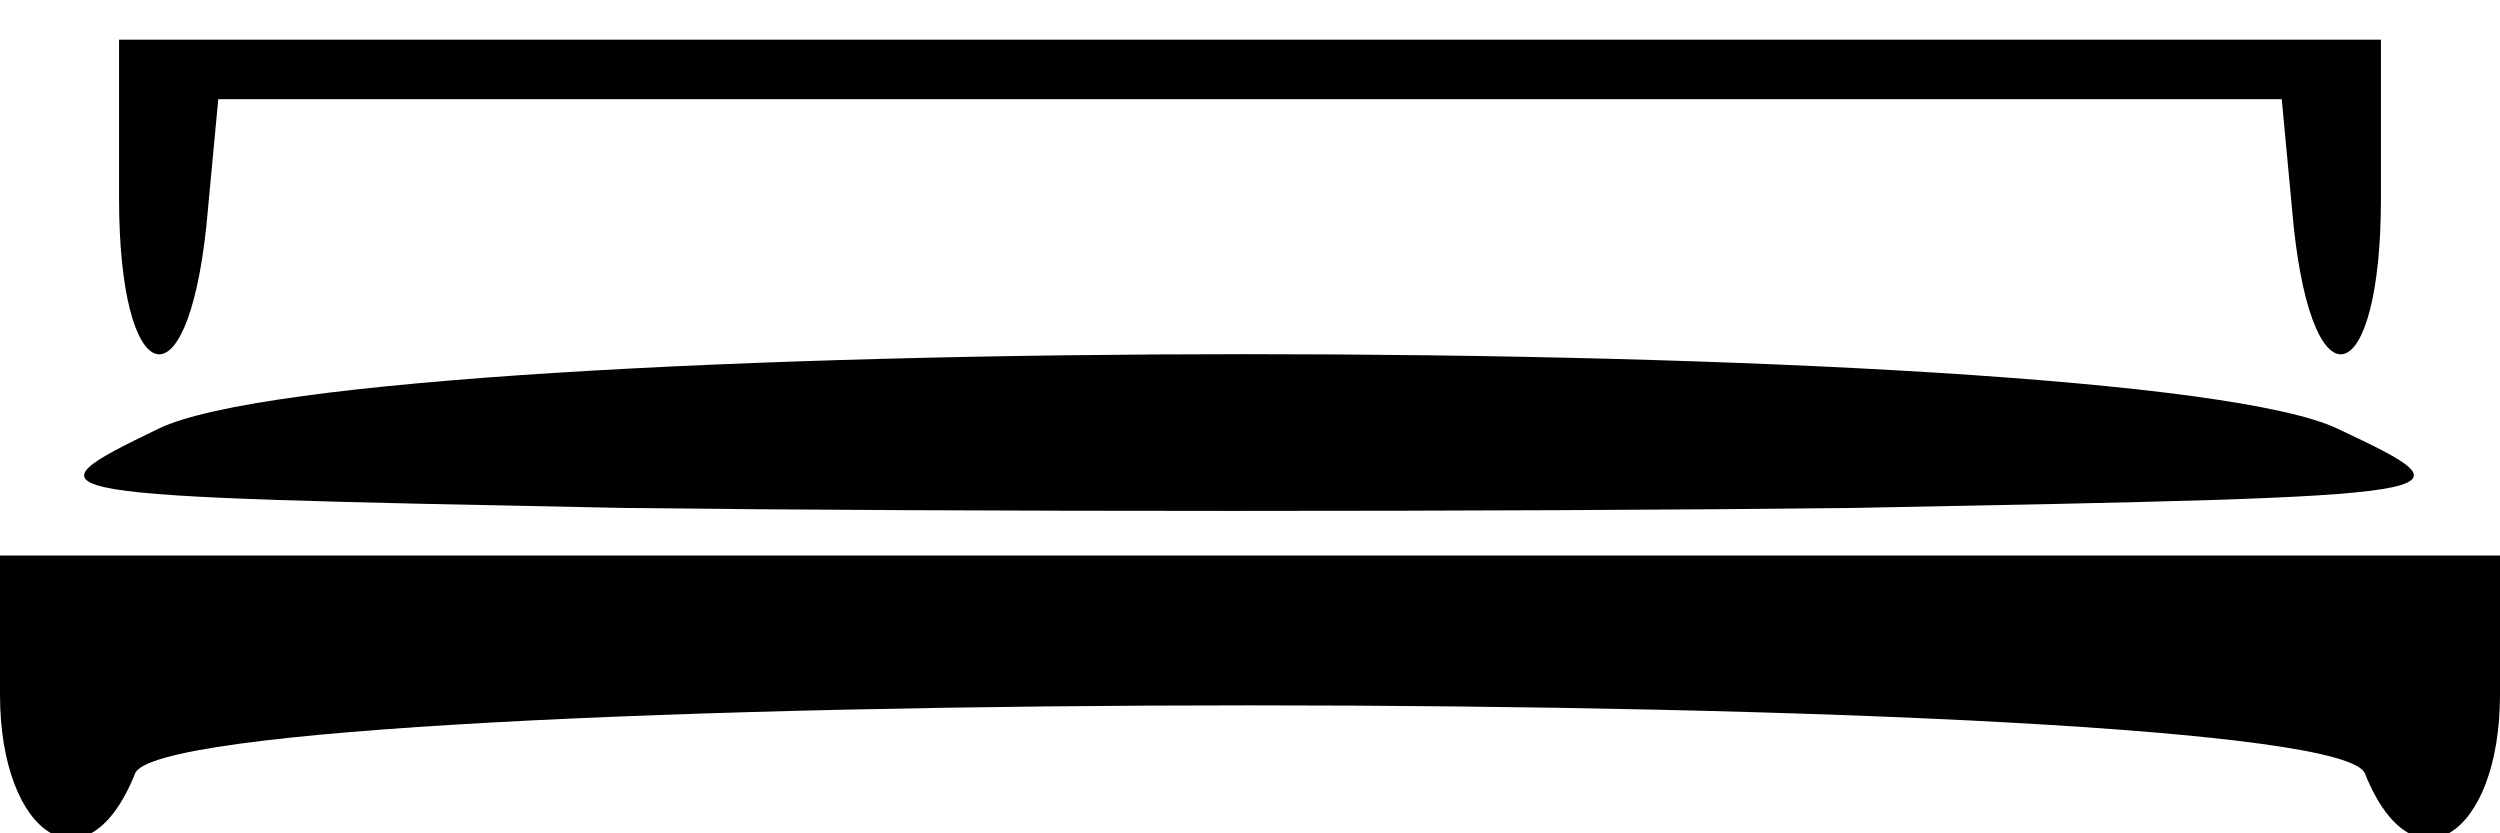<svg version="1.0" xmlns="http://www.w3.org/2000/svg"
 width="42px" height="14px" viewBox="0 0 63 21"
 preserveAspectRatio="xMidYMid meet">

<g transform="translate(0,21) scale(0.1,-0.1)"
fill="#000000" stroke="none">
<path d="M30 160 c0 -48 17 -54 22 -7 l3 32 260 0 260 0 3 -32 c5 -47 22 -41
22 7 l0 40 -285 0 -285 0 0 -40z"/>
<path d="M40 102 c-35 -17 -34 -17 117 -20 83 -1 223 -1 310 0 157 3 158 3
122 20 -53 25 -497 25 -549 0z"/>
<path d="M0 35 c0 -36 22 -50 34 -20 8 23 554 23 562 0 12 -30 34 -16 34 20
l0 35 -315 0 -315 0 0 -35z"/>
</g>
</svg>